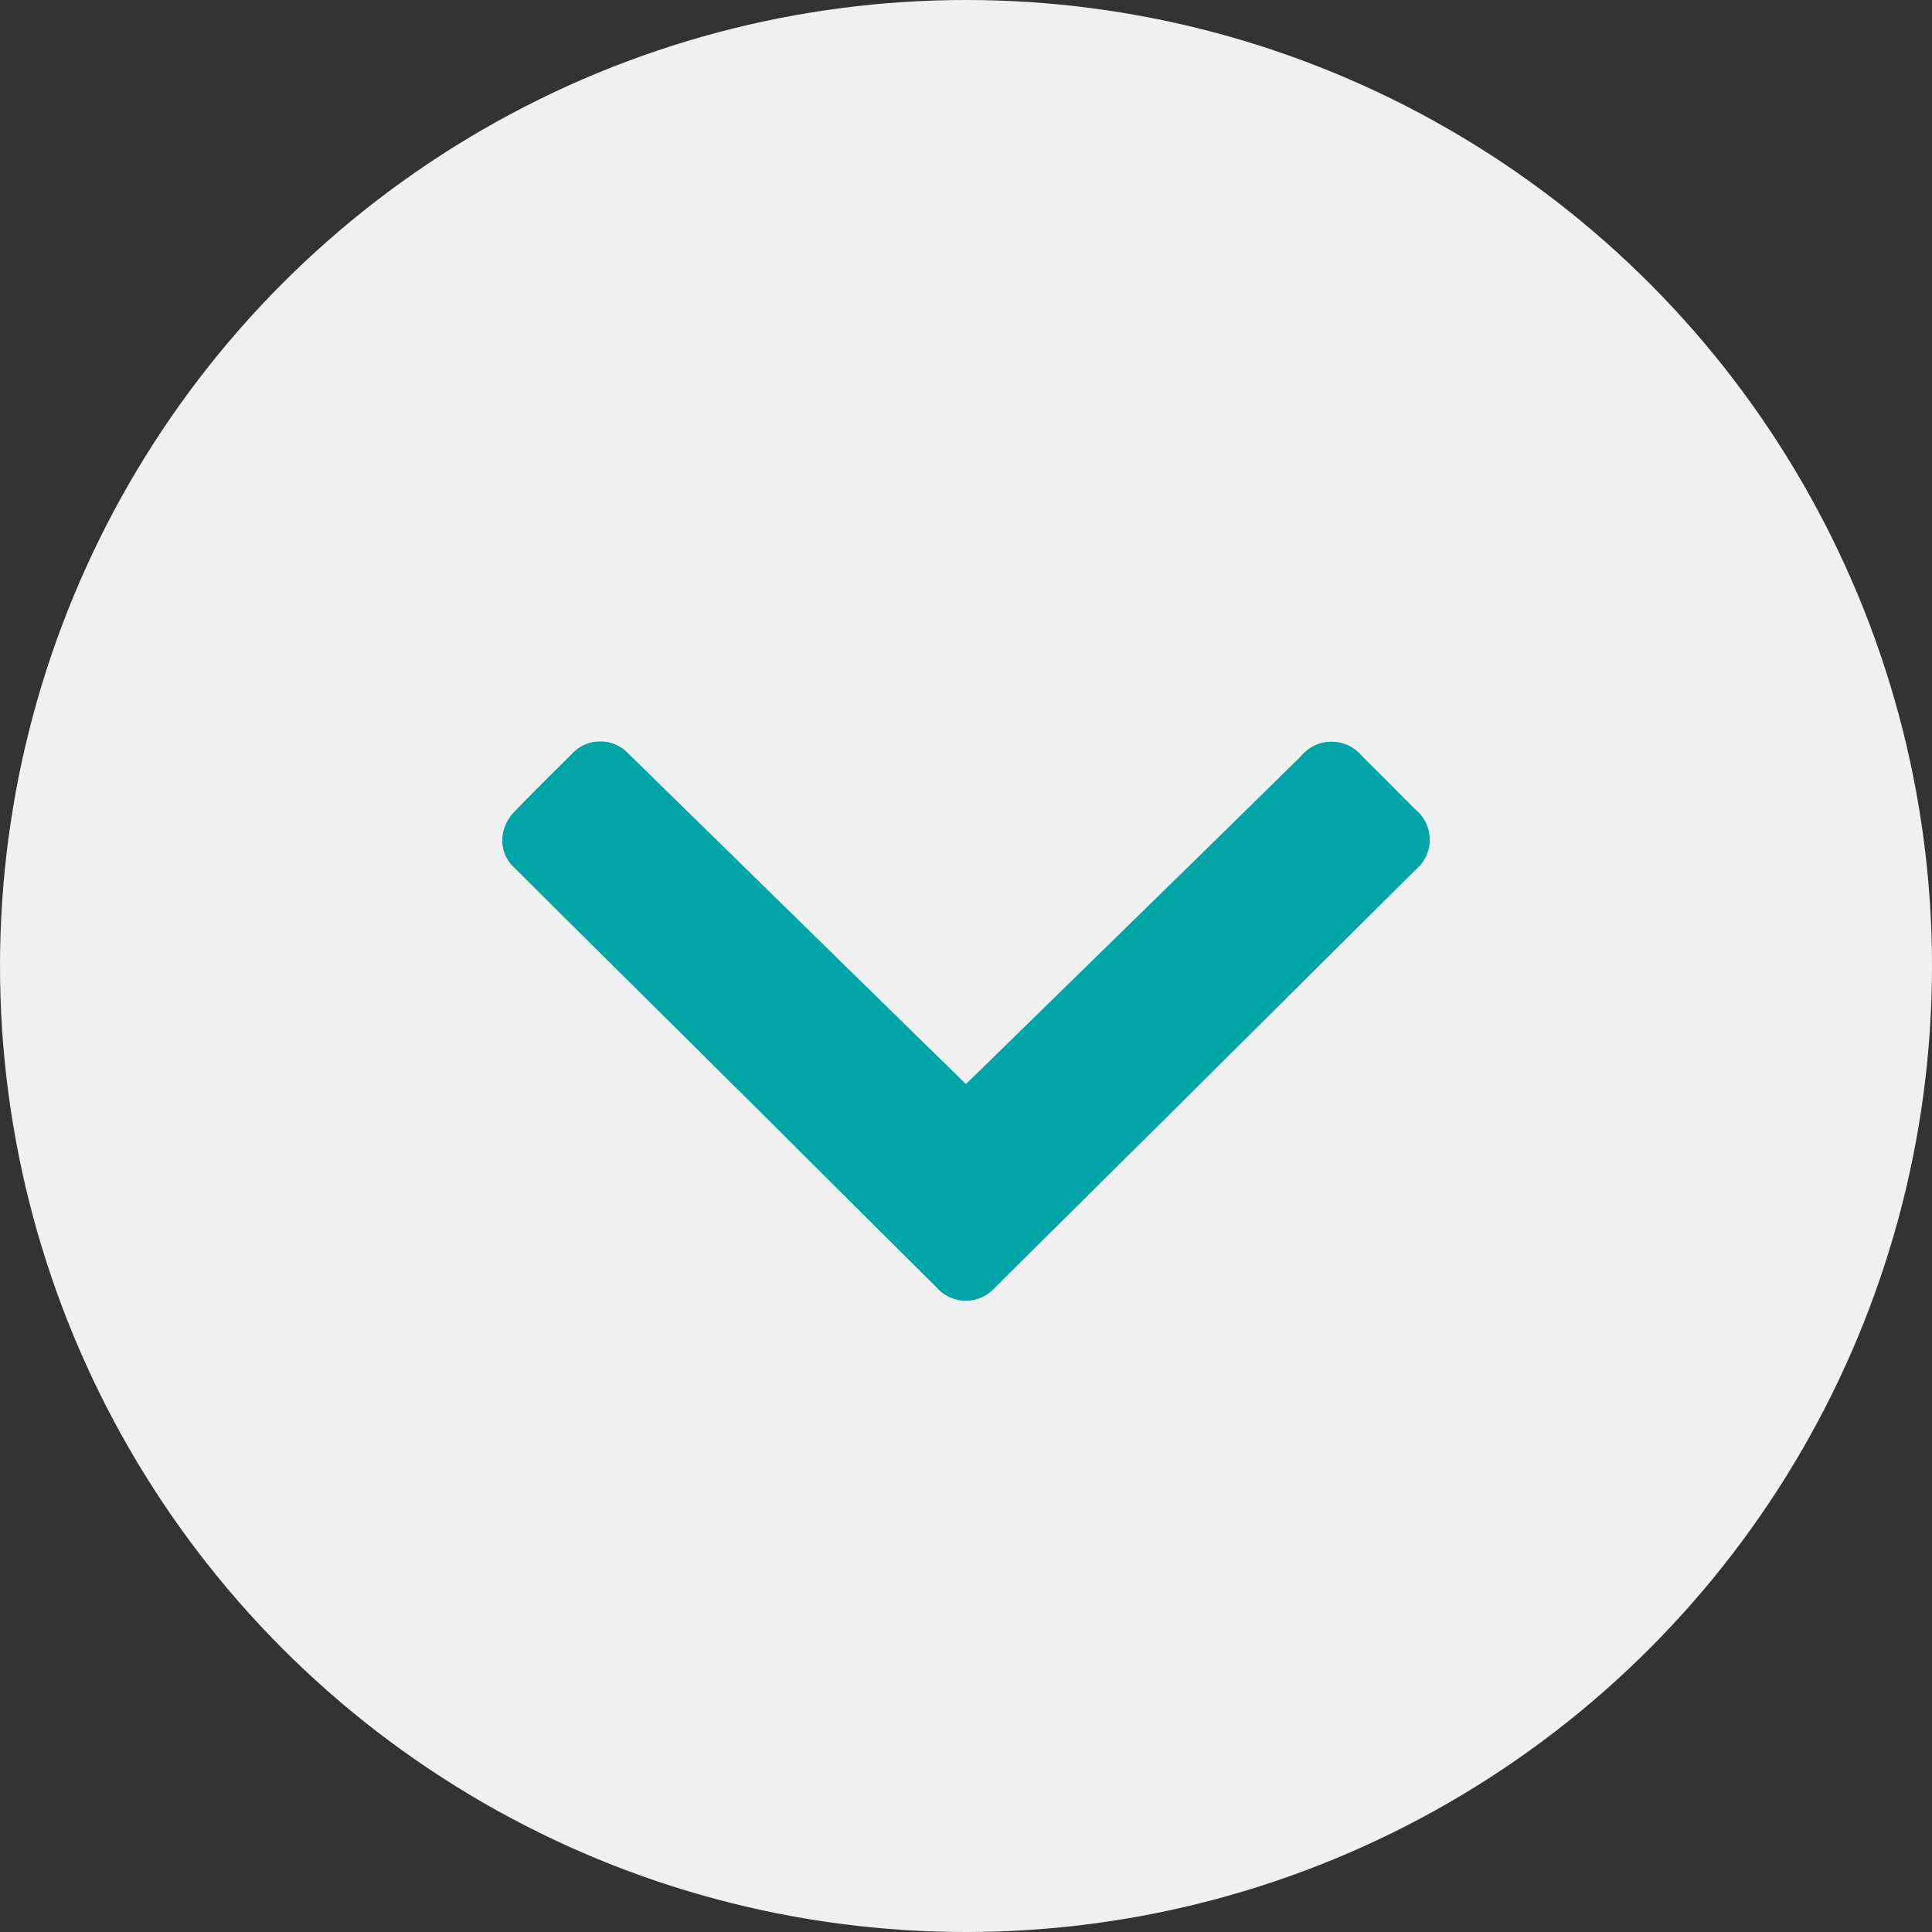 <svg xmlns="http://www.w3.org/2000/svg" xmlns:xlink="http://www.w3.org/1999/xlink" width="35" height="35" viewBox="0 0 35 35">
  <rect x="0" y="0" width="35" height="35" fill="#333333" stroke="none"/>
  <defs>
    <clipPath id="clip-path">
      <rect id="Rectangle_260" data-name="Rectangle 260" width="10.128" height="16.801" fill="#00a5a7"/>
    </clipPath>
  </defs>
  <g id="Group_384" data-name="Group 384" transform="translate(-1455 -2295)">
    <circle id="Ellipse_41" data-name="Ellipse 41" cx="17.5" cy="17.5" r="17.5" transform="translate(1455 2295)" fill="#f0f0f0"/>
    <g id="Group_366" data-name="Group 366" transform="translate(1480.901 2308.437) rotate(90)">
      <g id="Group_365" data-name="Group 365" clip-path="url(#clip-path)">
        <path id="Path_161" data-name="Path 161" d="M6.206,8.4l-.514.528-2.8,2.86Q1.549,13.161.2,14.535a.693.693,0,0,0,.012.995c.355.357.708.716,1.071,1.065a.78.78,0,0,0,.316.178.659.659,0,0,0,.677-.188q.787-.788,1.571-1.58,1.428-1.439,2.856-2.878,1.593-1.6,3.187-3.2a.7.7,0,0,0,0-1.041L6.859,4.824,2.325.263a.707.707,0,0,0-1.1,0Q.741.745.26,1.227a.712.712,0,0,0,0,1.1q.875.887,1.745,1.779l3.8,3.886c.13.133.259.267.394.405" transform="translate(0 0.001)" fill="#00a5a7"/>
        <path id="Path_162" data-name="Path 162" d="M6.206,8.4c-.134-.138-.264-.272-.394-.405l-3.8-3.886Q1.136,3.219.263,2.33a.712.712,0,0,1,0-1.1q.48-.483.963-.963a.707.707,0,0,1,1.1,0L6.859,4.824,9.894,7.881a.7.7,0,0,1,0,1.041q-1.592,1.6-3.187,3.2-1.429,1.438-2.856,2.878-.785.791-1.571,1.58a.659.659,0,0,1-.677.188.78.78,0,0,1-.316-.178C.925,16.246.572,15.887.217,15.53A.693.693,0,0,1,.2,14.535q1.342-1.375,2.689-2.747l2.8-2.86L6.206,8.4" transform="translate(0 0.001)" fill="#00a5a7"/>
      </g>
    </g>
  </g>
</svg>
